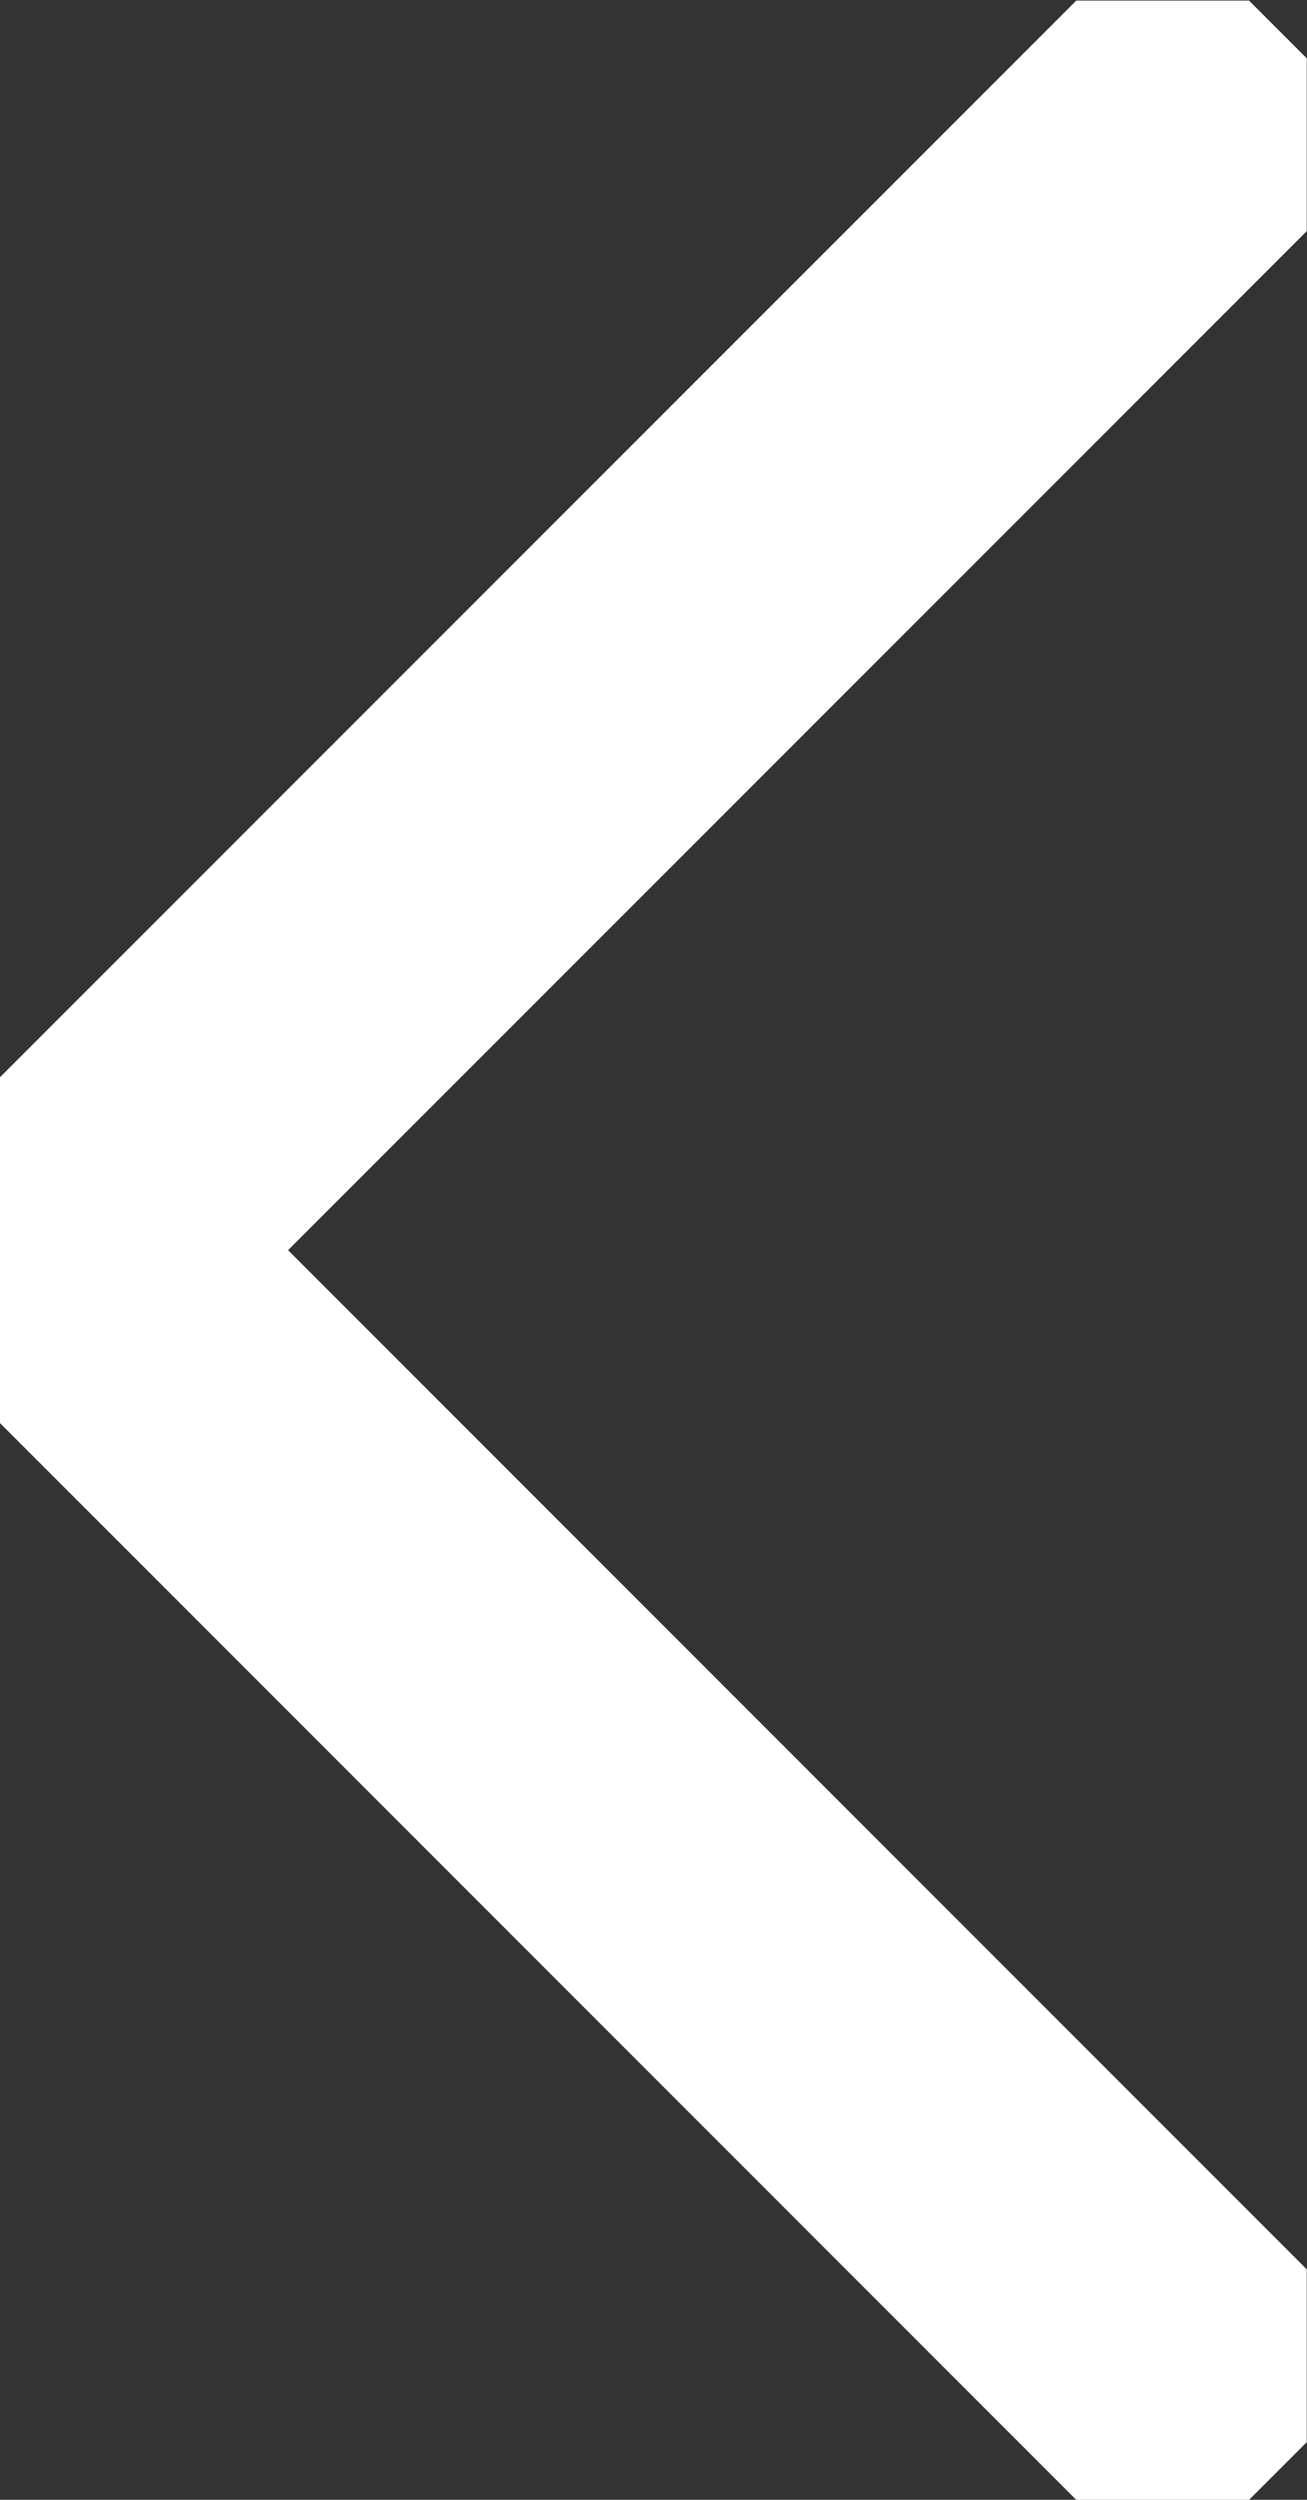 <?xml version="1.0" encoding="UTF-8" standalone="no"?>
<svg
   xmlns:dc="http://purl.org/dc/elements/1.1/"
   xmlns:cc="http://creativecommons.org/ns#"
   xmlns:rdf="http://www.w3.org/1999/02/22-rdf-syntax-ns#"
   xmlns:svg="http://www.w3.org/2000/svg"
   xmlns="http://www.w3.org/2000/svg"
   viewBox="0 0 21.383 40.881"
   height="40.881"
   width="21.383"
   xml:space="preserve"
   id="svg2"
   version="1.1"><rect x="0" y="0" width="21.383" height="40.881" fill="#333333" stroke="none"/><defs
     id="defs6"><clipPath
       id="clipPath18"
       clipPathUnits="userSpaceOnUse"><path
         id="path16"
         d="M 0,30.661 H 16.038 V 0 H 0 Z" /></clipPath></defs><g
     transform="matrix(1.333,0,0,-1.333,0,40.881)"
     id="g10"><g
       id="g12"><g
         clip-path="url(#clipPath18)"
         id="g14"><g
           transform="translate(15.684,0.353)"
           id="g20"><path
             id="path22"
             style="fill:none;stroke:#ffffff;stroke-width:4;stroke-linecap:butt;stroke-linejoin:miter;stroke-miterlimit:10;stroke-dasharray:none;stroke-opacity:1"
             d="M 0,0 -14.977,14.978 0,29.954" /></g></g></g></g></svg>